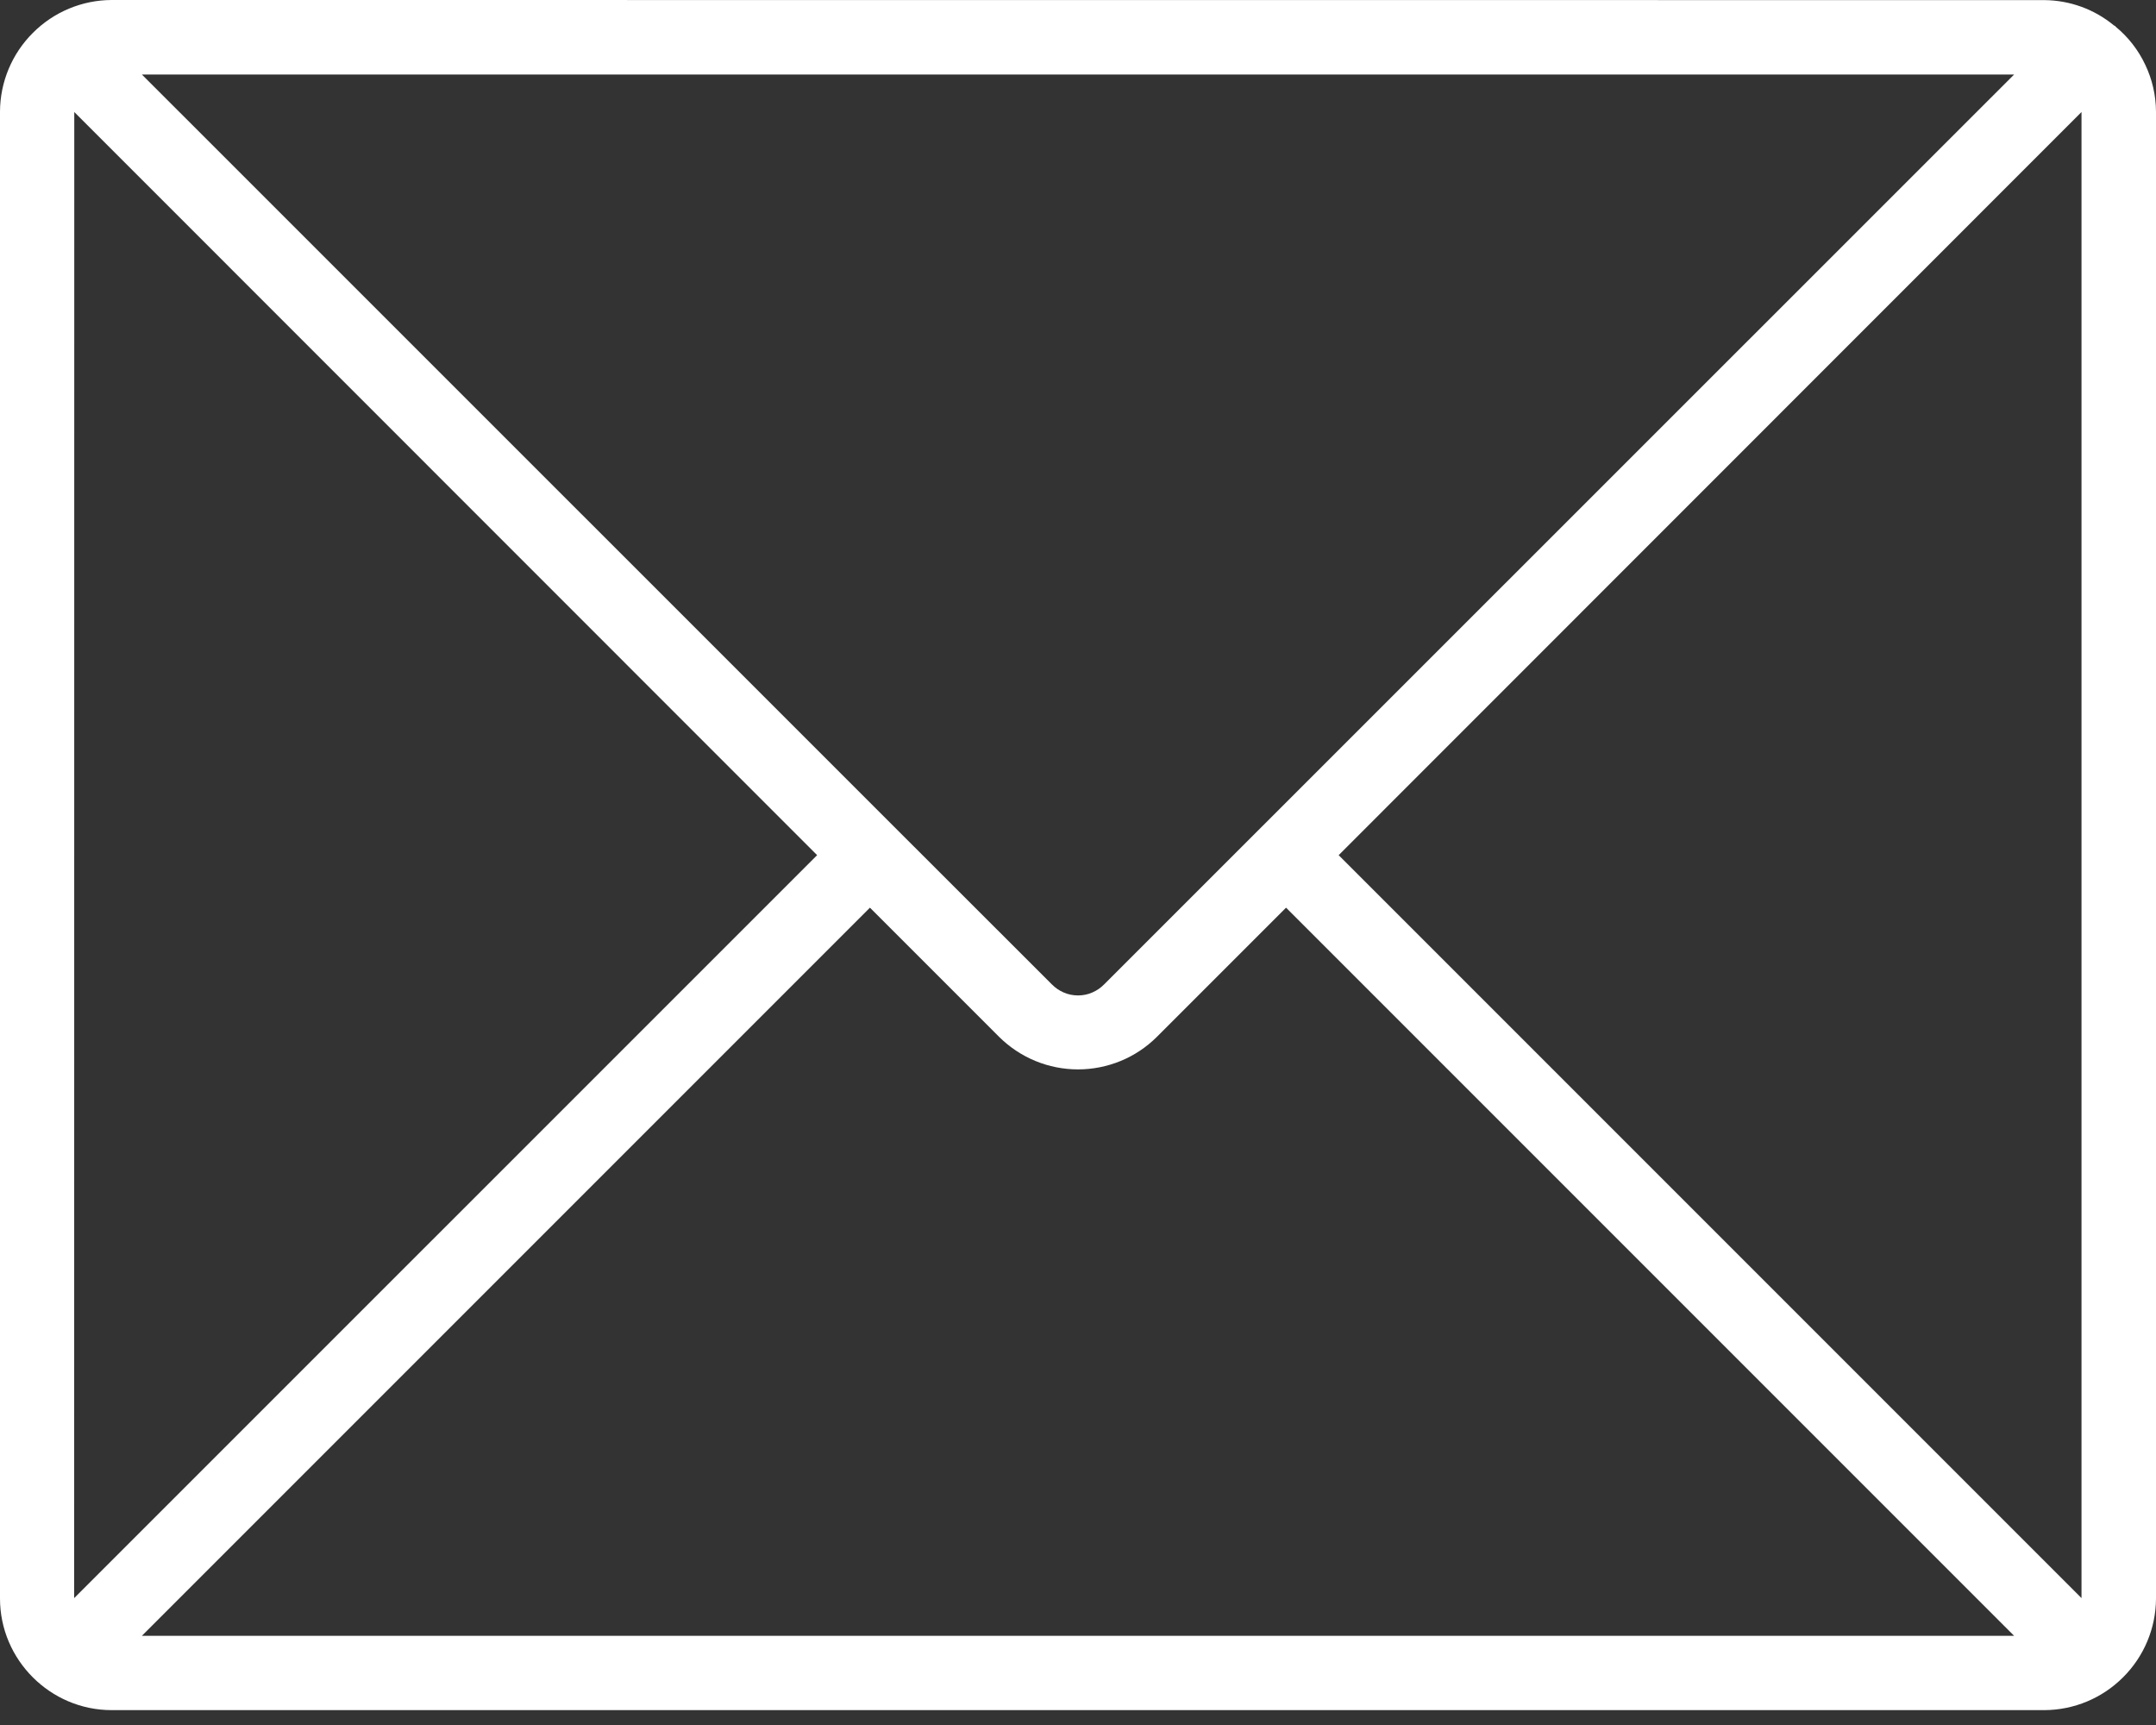 <?xml version="1.0" encoding="UTF-8"?> <svg xmlns="http://www.w3.org/2000/svg" width="20" height="16" viewBox="0 0 20 16" fill="none"><rect x="0" y="0" width="20" height="16" fill="#333333" stroke="none"/><path d="M1.035 0C0.761 0.001 0.498 0.111 0.305 0.305C0.111 0.498 0.001 0.761 0 1.035V14.827C0 15.396 0.467 15.862 1.035 15.862H18.965C19.239 15.861 19.502 15.751 19.695 15.557C19.889 15.364 19.999 15.101 20 14.827V1.035C19.999 0.884 19.965 0.736 19.9 0.6C19.836 0.464 19.742 0.343 19.626 0.248C19.624 0.245 19.622 0.243 19.621 0.241C19.617 0.239 19.614 0.238 19.61 0.236C19.429 0.086 19.201 0.003 18.965 0.001L1.035 0ZM1.316 0.691H18.684L10.244 9.129C10.212 9.162 10.174 9.188 10.132 9.206C10.091 9.224 10.046 9.233 10 9.233C9.955 9.233 9.909 9.224 9.868 9.206C9.826 9.188 9.788 9.162 9.756 9.129L8.314 7.688L1.316 0.691ZM0.689 1.039L7.58 7.932L0.688 14.823L0.689 1.039ZM19.309 1.039V14.823L12.418 7.932L19.309 1.039ZM8.07 8.419L9.269 9.618C9.464 9.811 9.726 9.919 10 9.919C10.274 9.919 10.537 9.811 10.731 9.618L11.93 8.419L18.684 15.173H1.316L8.07 8.419Z" fill="white"></path></svg> 